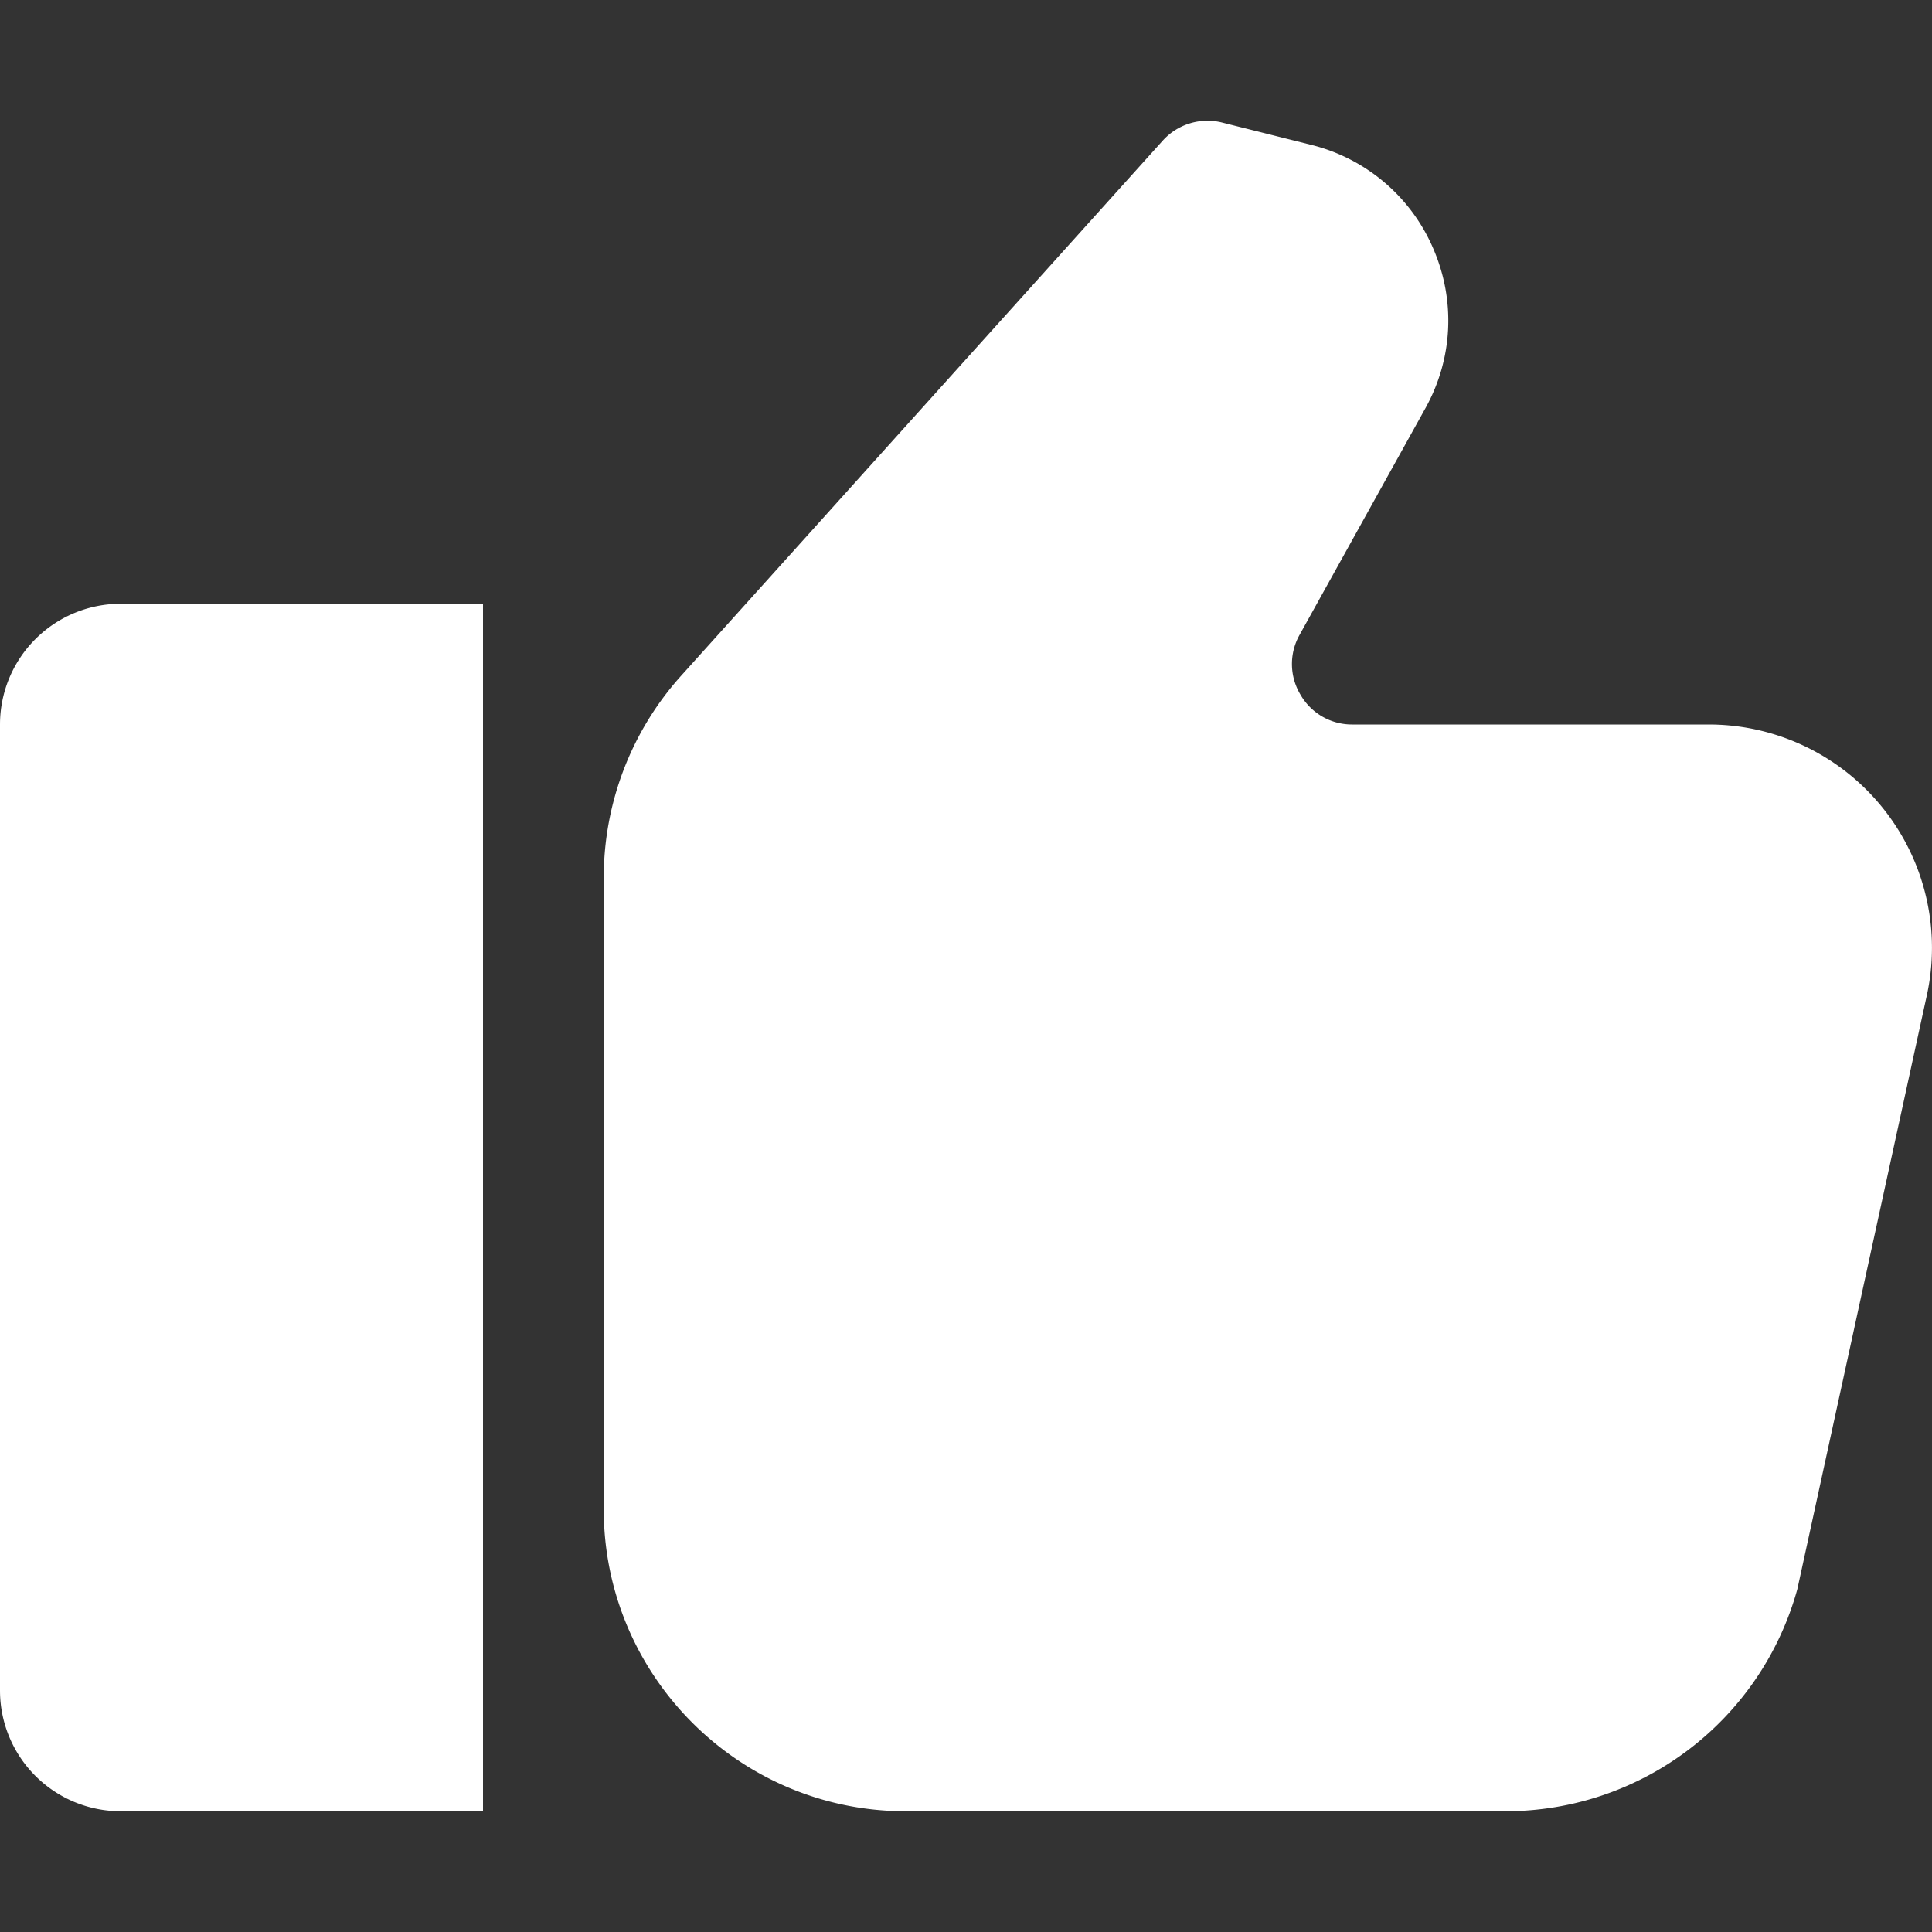 <svg xmlns="http://www.w3.org/2000/svg" version="1.1" xmlns:xlink="http://www.w3.org/1999/xlink" xmlns:svgjs="http://svgjs.com/svgjs" width="512" height="512" x="0" y="0" viewBox="0 0 16 16" style="enable-background:new 0 0 512 512" xml:space="preserve" class=""><rect x="0" y="0" width="16" height="16" fill="#333333" stroke="none"/><g><path d="M0 6v8a1 1 0 0 0 1 1h3V5H1a1 1 0 0 0-1 1zM14.153 6H11.2a.491.491 0 0 1-.43-.247.492.492 0 0 1-.007-.496l1.041-1.875c.229-.411.252-.894.065-1.325a1.488 1.488 0 0 0-1.013-.858l-.734-.184a.499.499 0 0 0-.493.15l-3.987 4.43A2.499 2.499 0 0 0 5 7.267V12.5C5 13.878 6.122 15 7.5 15h4.974a2.506 2.506 0 0 0 2.411-1.84l1.068-4.898A1.849 1.849 0 0 0 14.153 6z" fill="#ffffff" data-original="#000000" class=""></path></g></svg>